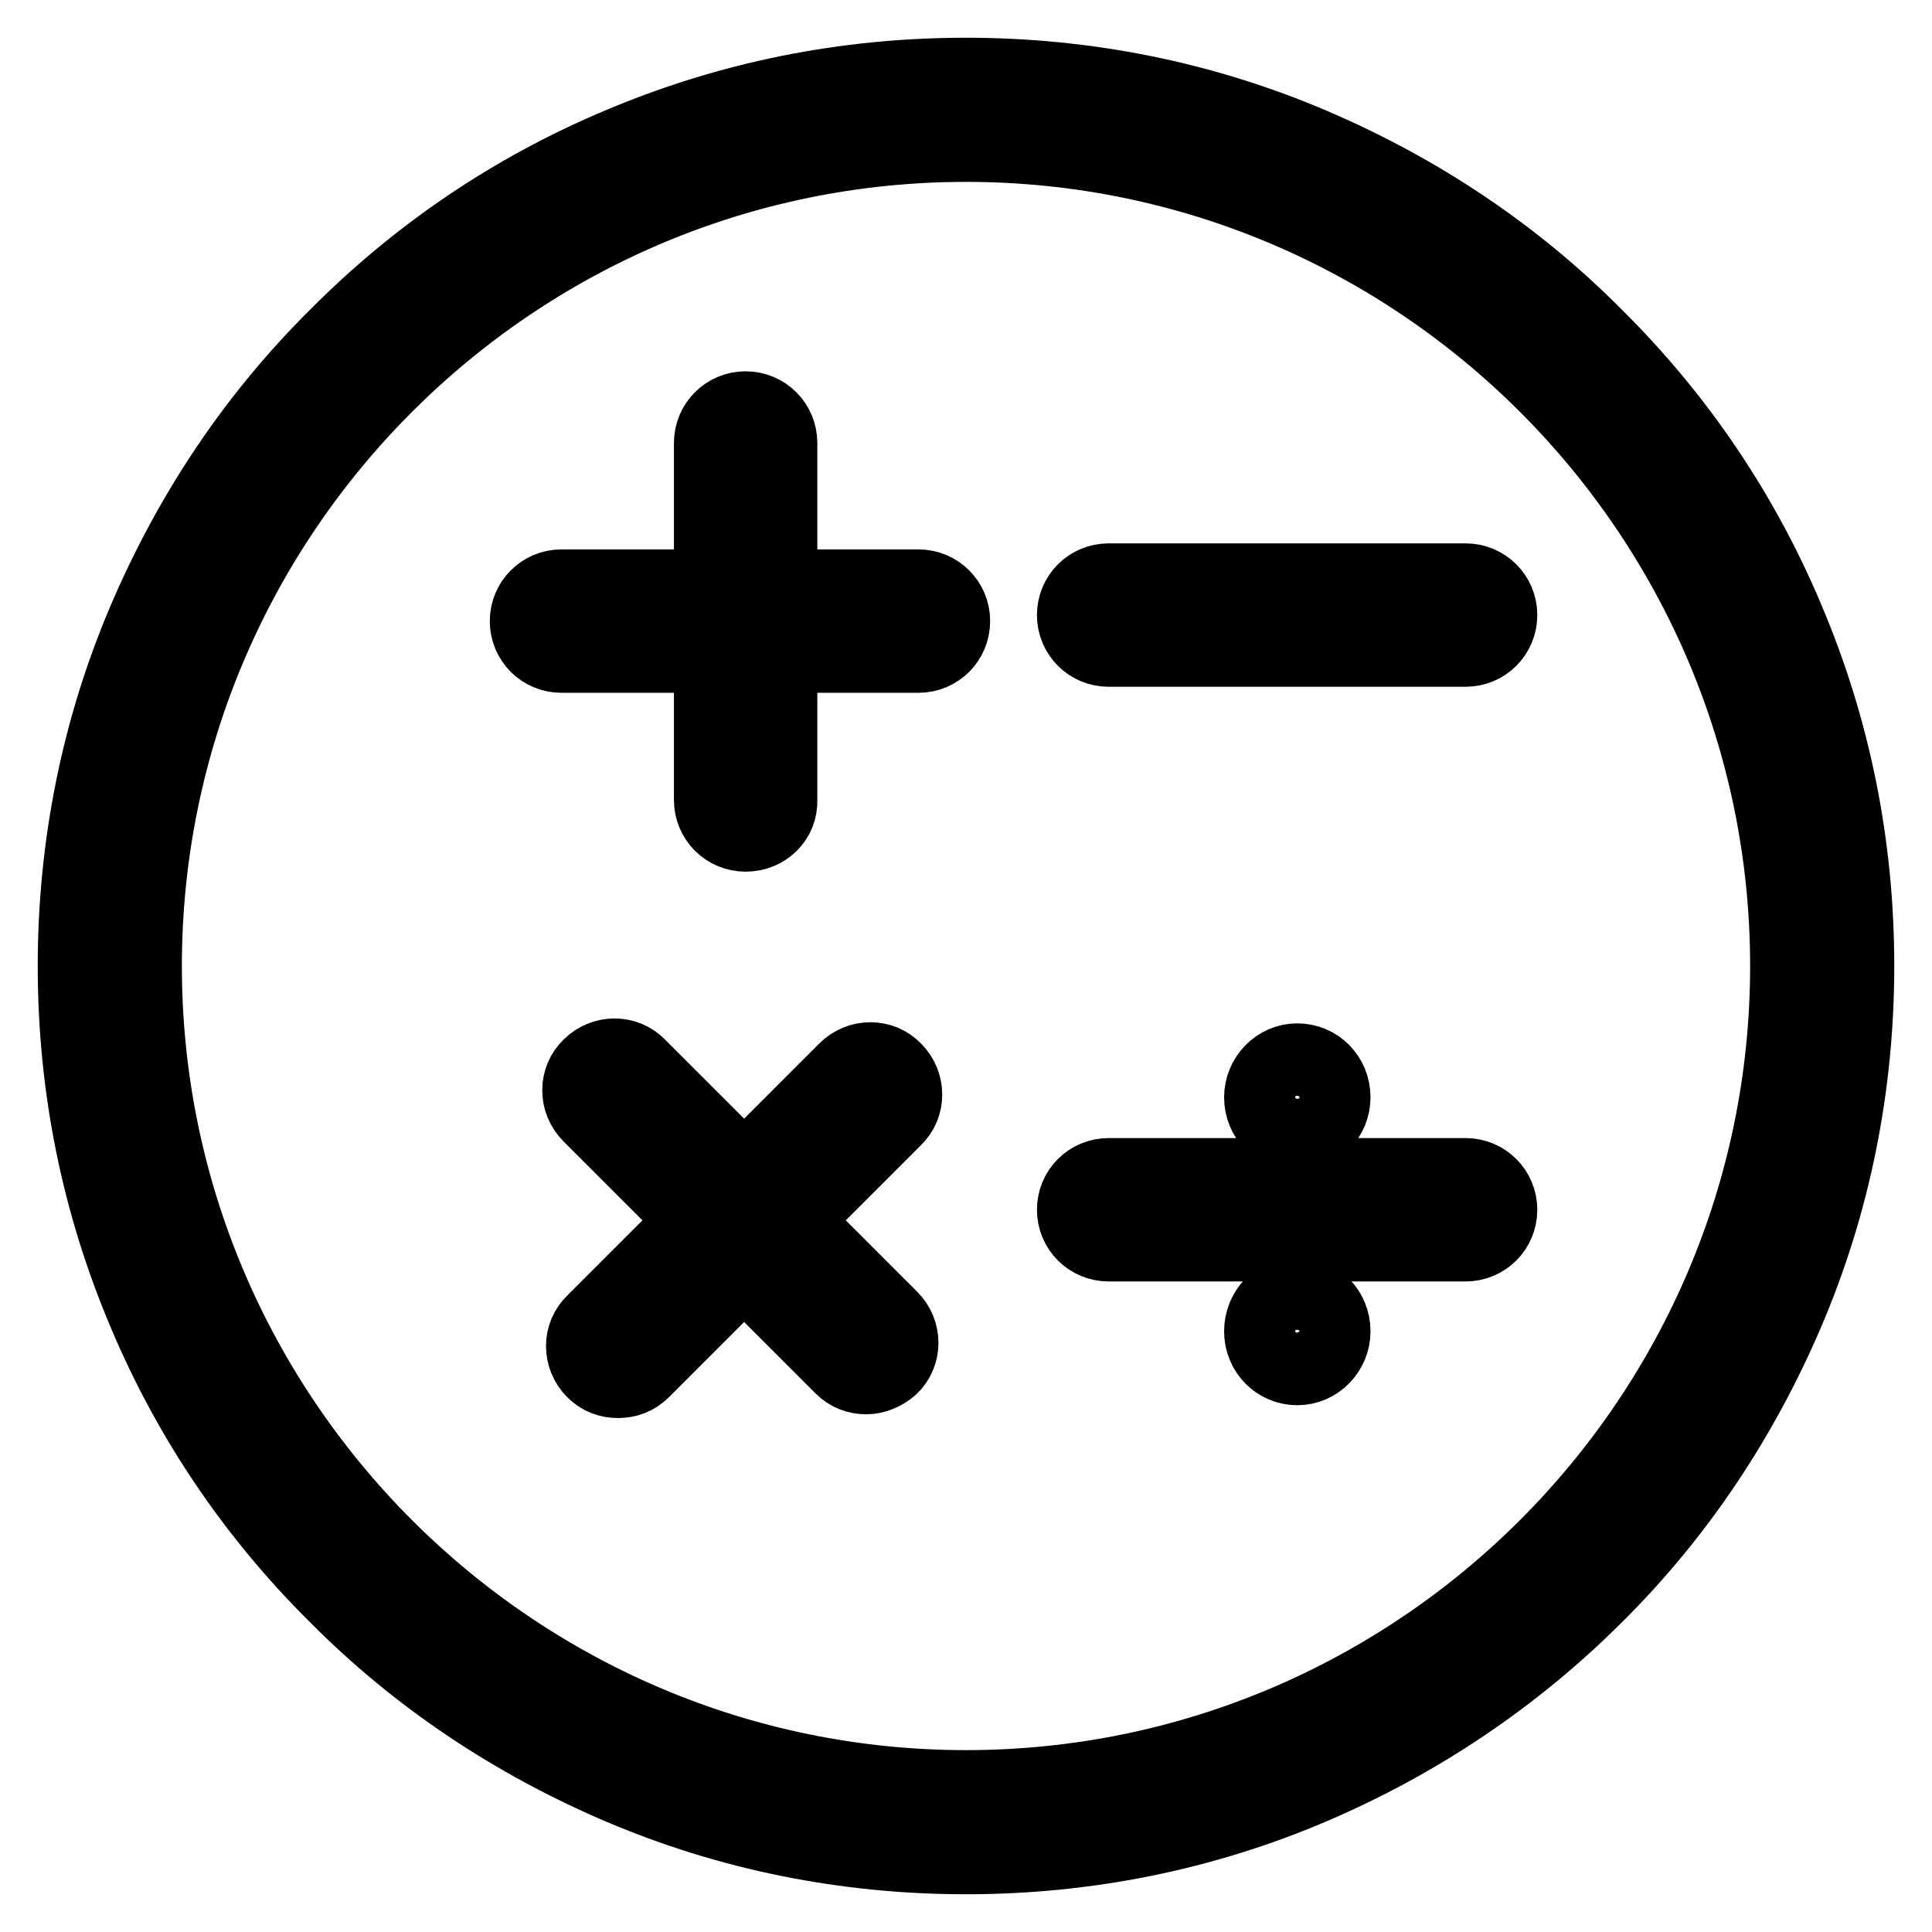 <?xml version="1.0" encoding="utf-8"?>
<!-- Svg Vector Icons : http://www.onlinewebfonts.com/icon -->
<!DOCTYPE svg PUBLIC "-//W3C//DTD SVG 1.1//EN" "http://www.w3.org/Graphics/SVG/1.1/DTD/svg11.dtd">
<svg version="1.1" xmlns="http://www.w3.org/2000/svg" xmlns:xlink="http://www.w3.org/1999/xlink" x="0px" y="0px" viewBox="0 0 256 256" enable-background="new 0 0 256 256" xml:space="preserve">
<g> <path stroke-width="10" fill-opacity="0" stroke="#000000"  d="M121.7,86.8H74.4c-2.5,0-4.5-2-4.5-4.5c0-2.5,2-4.5,4.5-4.5h47.3c2.5,0,4.5,2,4.5,4.5 C126.2,84.8,124.2,86.8,121.7,86.8z M98.8,110.5c-2.5,0-4.5-2-4.5-4.5V58.7c0-2.5,2-4.5,4.5-4.5s4.5,2,4.5,4.5V106 C103.4,108.5,101.4,110.5,98.8,110.5z M114.8,182.4c-1.2,0-2.3-0.4-3.2-1.3l-33.4-33.4c-1.8-1.8-1.8-4.7,0-6.4 c1.8-1.8,4.7-1.8,6.4,0l33.4,33.4c1.8,1.8,1.8,4.7,0,6.4C117.1,181.9,115.9,182.4,114.8,182.4z M81.9,182.9c-1.2,0-2.3-0.4-3.2-1.3 c-1.8-1.8-1.8-4.7,0-6.4l33.4-33.4c1.8-1.8,4.7-1.8,6.4,0c1.8,1.8,1.8,4.7,0,6.4l-33.4,33.4C84.2,182.5,83.1,182.9,81.9,182.9z  M194.2,86h-47.3c-2.5,0-4.5-2-4.5-4.5c0-2.5,2-4.5,4.5-4.5h47.3c2.5,0,4.5,2,4.5,4.5C198.7,84,196.7,86,194.2,86L194.2,86z  M194.2,164.8h-47.3c-2.5,0-4.5-2-4.5-4.5c0-2.5,2-4.5,4.5-4.5h47.3c2.5,0,4.5,2,4.5,4.5C198.7,162.8,196.7,164.8,194.2,164.8 L194.2,164.8z M167.2,145.4c0,2.7,2.1,4.8,4.7,4.8c2.6,0,4.7-2.2,4.7-4.8l0,0c0-2.7-2.1-4.8-4.7-4.8 C169.3,140.6,167.2,142.8,167.2,145.4z M167.2,176.4c0,2.7,2.1,4.8,4.7,4.8c2.6,0,4.7-2.2,4.7-4.8l0,0c0-2.7-2.1-4.8-4.7-4.8 C169.3,171.5,167.2,173.7,167.2,176.4z M128,246c-15.9,0-31.4-3.1-45.9-9.3c-14-6-26.7-14.4-37.5-25.3 C33.7,200.6,25.2,188,19.3,174c-6.2-14.6-9.3-30-9.3-46c0-15.9,3.1-31.4,9.3-45.9c6-14,14.4-26.7,25.3-37.5 C55.4,33.7,68,25.2,82,19.3c14.6-6.2,30-9.3,46-9.3c15.9,0,31.4,3.1,45.9,9.3c14,6,26.7,14.4,37.5,25.3 C222.3,55.4,230.8,68,236.7,82c6.2,14.6,9.3,30,9.3,46c0,15.9-3.1,31.4-9.3,45.9c-6,14-14.4,26.7-25.3,37.5 c-10.8,10.8-23.5,19.3-37.5,25.3C159.4,242.9,143.9,246,128,246z M128,19.1C68,19.1,19.1,68,19.1,128c0,60,48.9,108.9,108.9,108.9 c60,0,108.9-48.9,108.9-108.9C236.9,68,188,19.1,128,19.1z"/></g>
</svg>